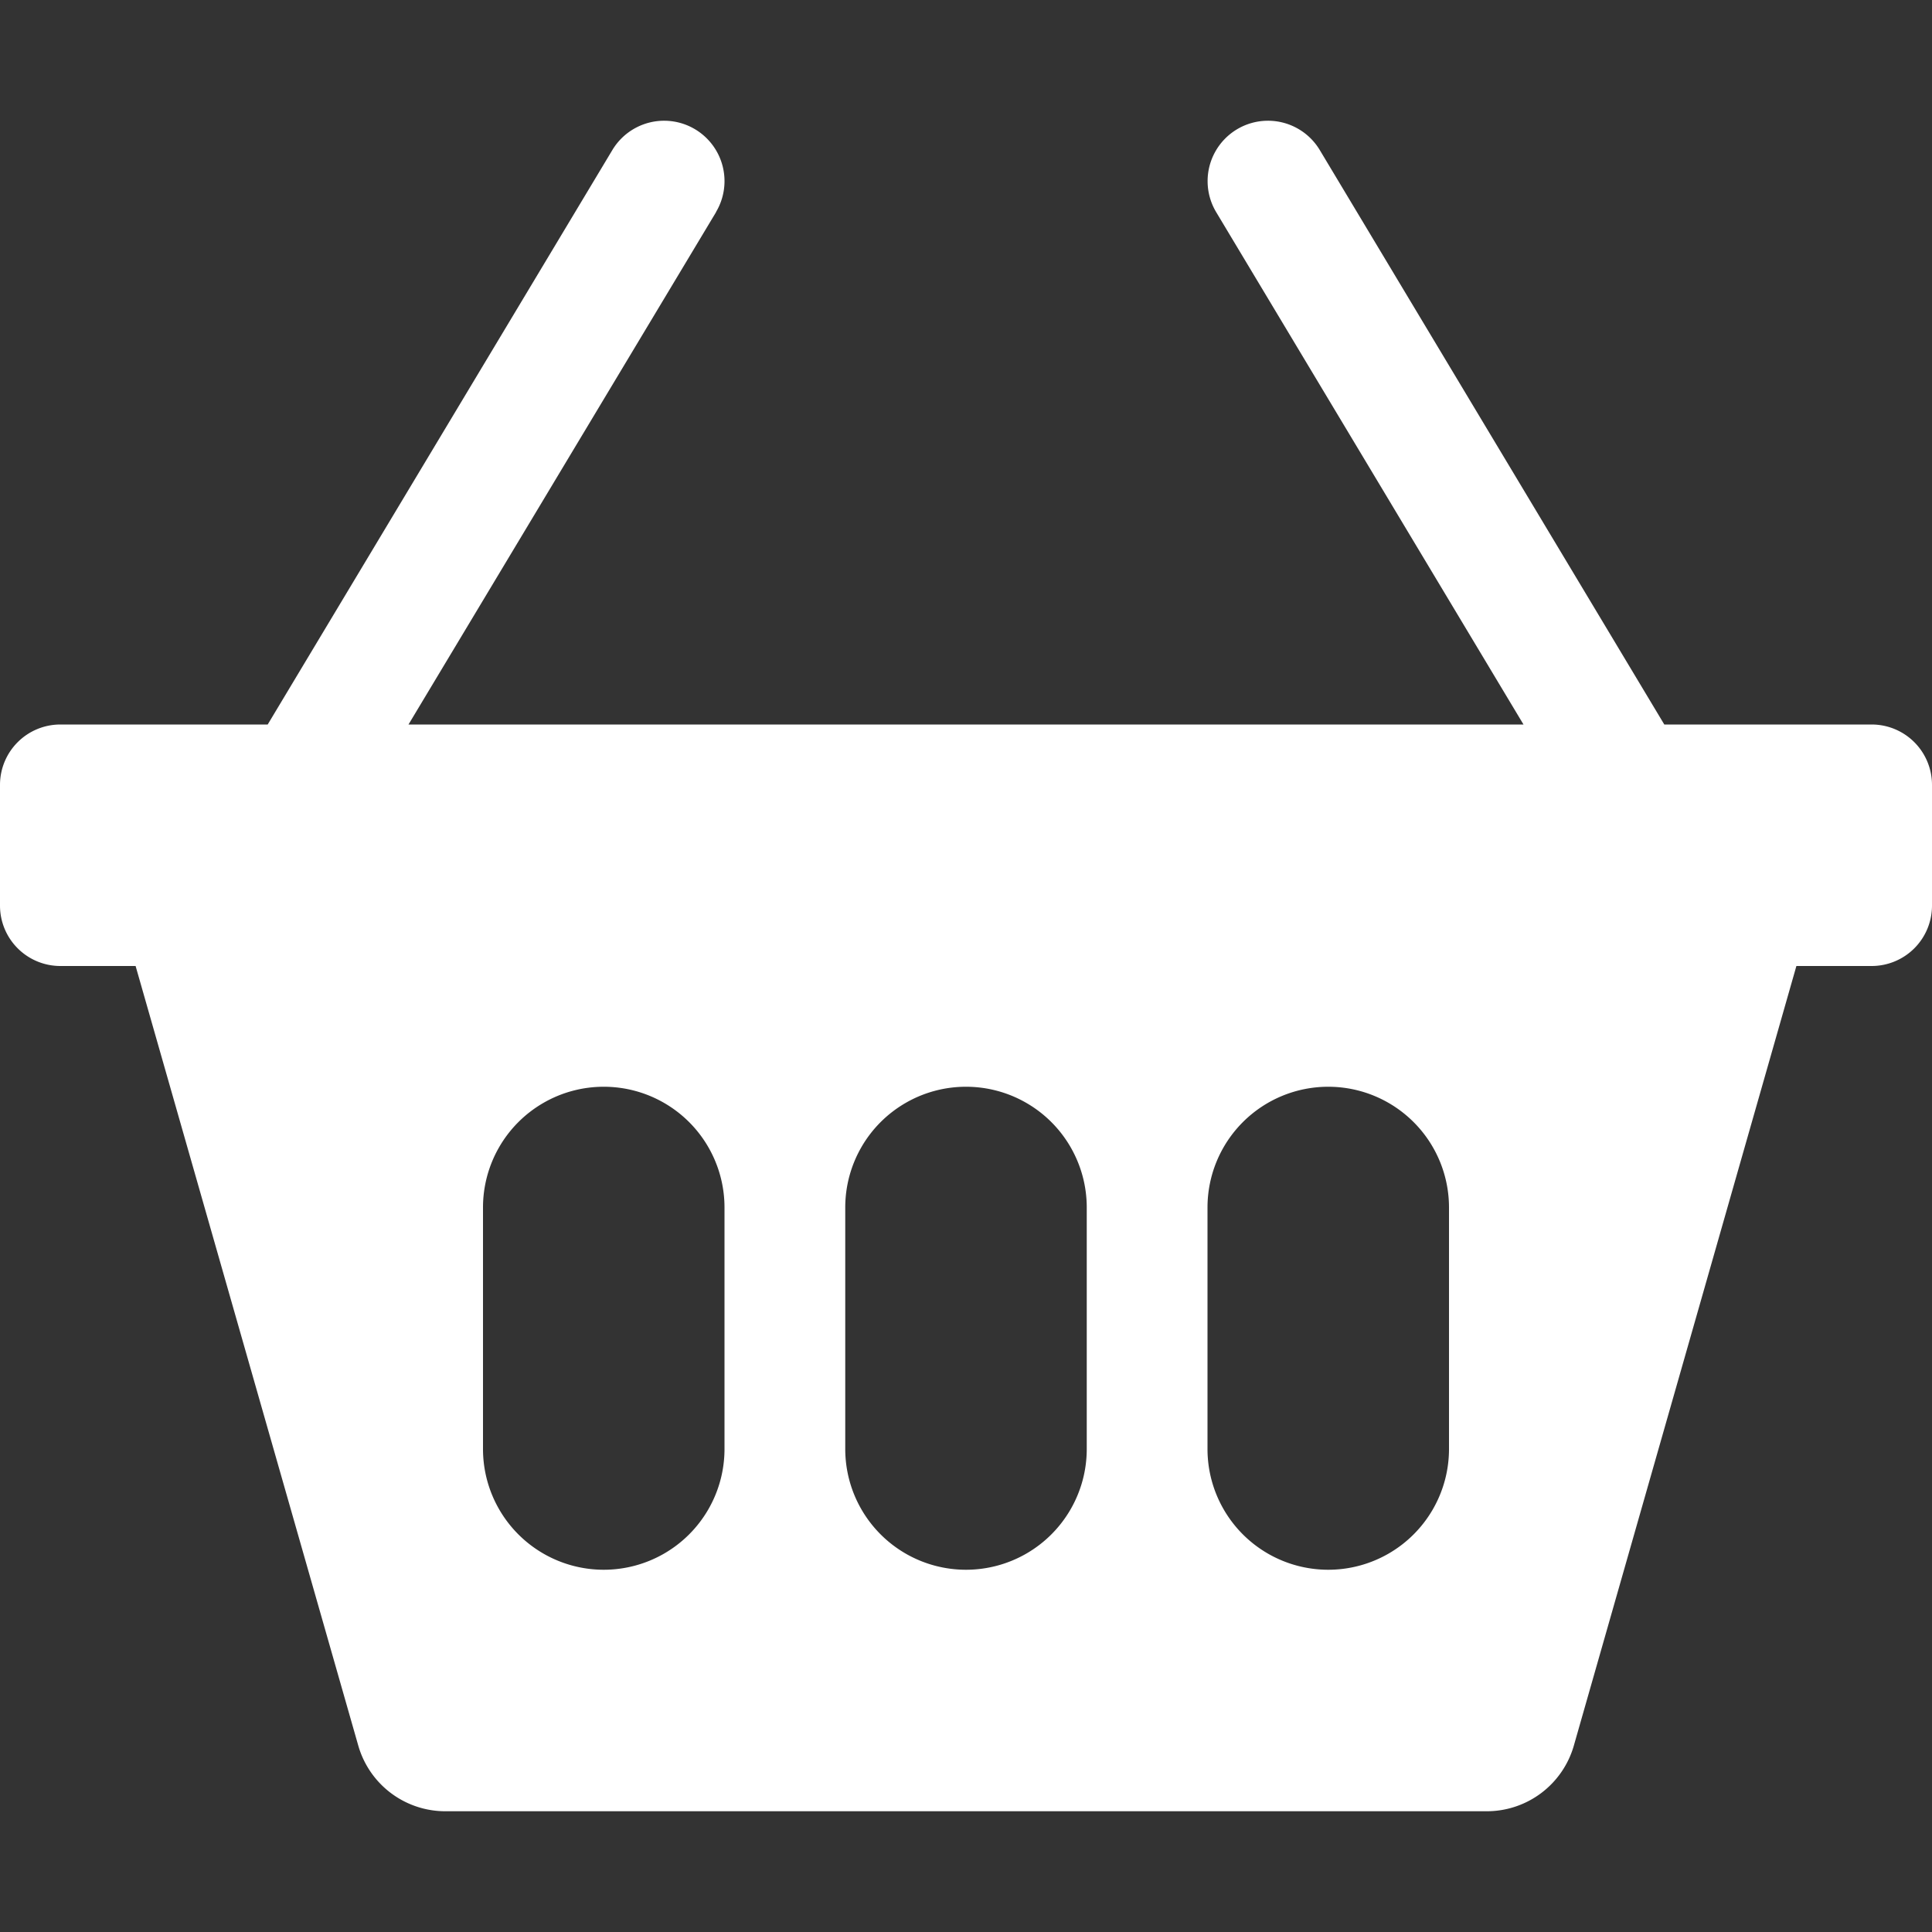 <svg xmlns="http://www.w3.org/2000/svg" width="16" height="16" fill="white" class="bi bi-basket2-fill" viewBox="0 0 16 16">
  <rect x="0" y="0" width="16" height="16" fill="#333333" stroke="none"/>
  <path d="M5.929 1.757a.5.5 0 1 0-.858-.514L2.217 6H.5a.5.5 0 0 0-.5.5v1a.5.5 0 0 0 .5.5h.623l1.844 6.456A.75.75 0 0 0 3.69 15h8.622a.75.75 0 0 0 .722-.544L14.877 8h.623a.5.5 0 0 0 .5-.5v-1a.5.5 0 0 0-.5-.5h-1.717L10.93 1.243a.5.5 0 1 0-.858.514L12.617 6H3.383L5.93 1.757zM4 10a1 1 0 0 1 2 0v2a1 1 0 1 1-2 0v-2zm3 0a1 1 0 0 1 2 0v2a1 1 0 1 1-2 0v-2zm4-1a1 1 0 0 1 1 1v2a1 1 0 1 1-2 0v-2a1 1 0 0 1 1-1z"/>
</svg>